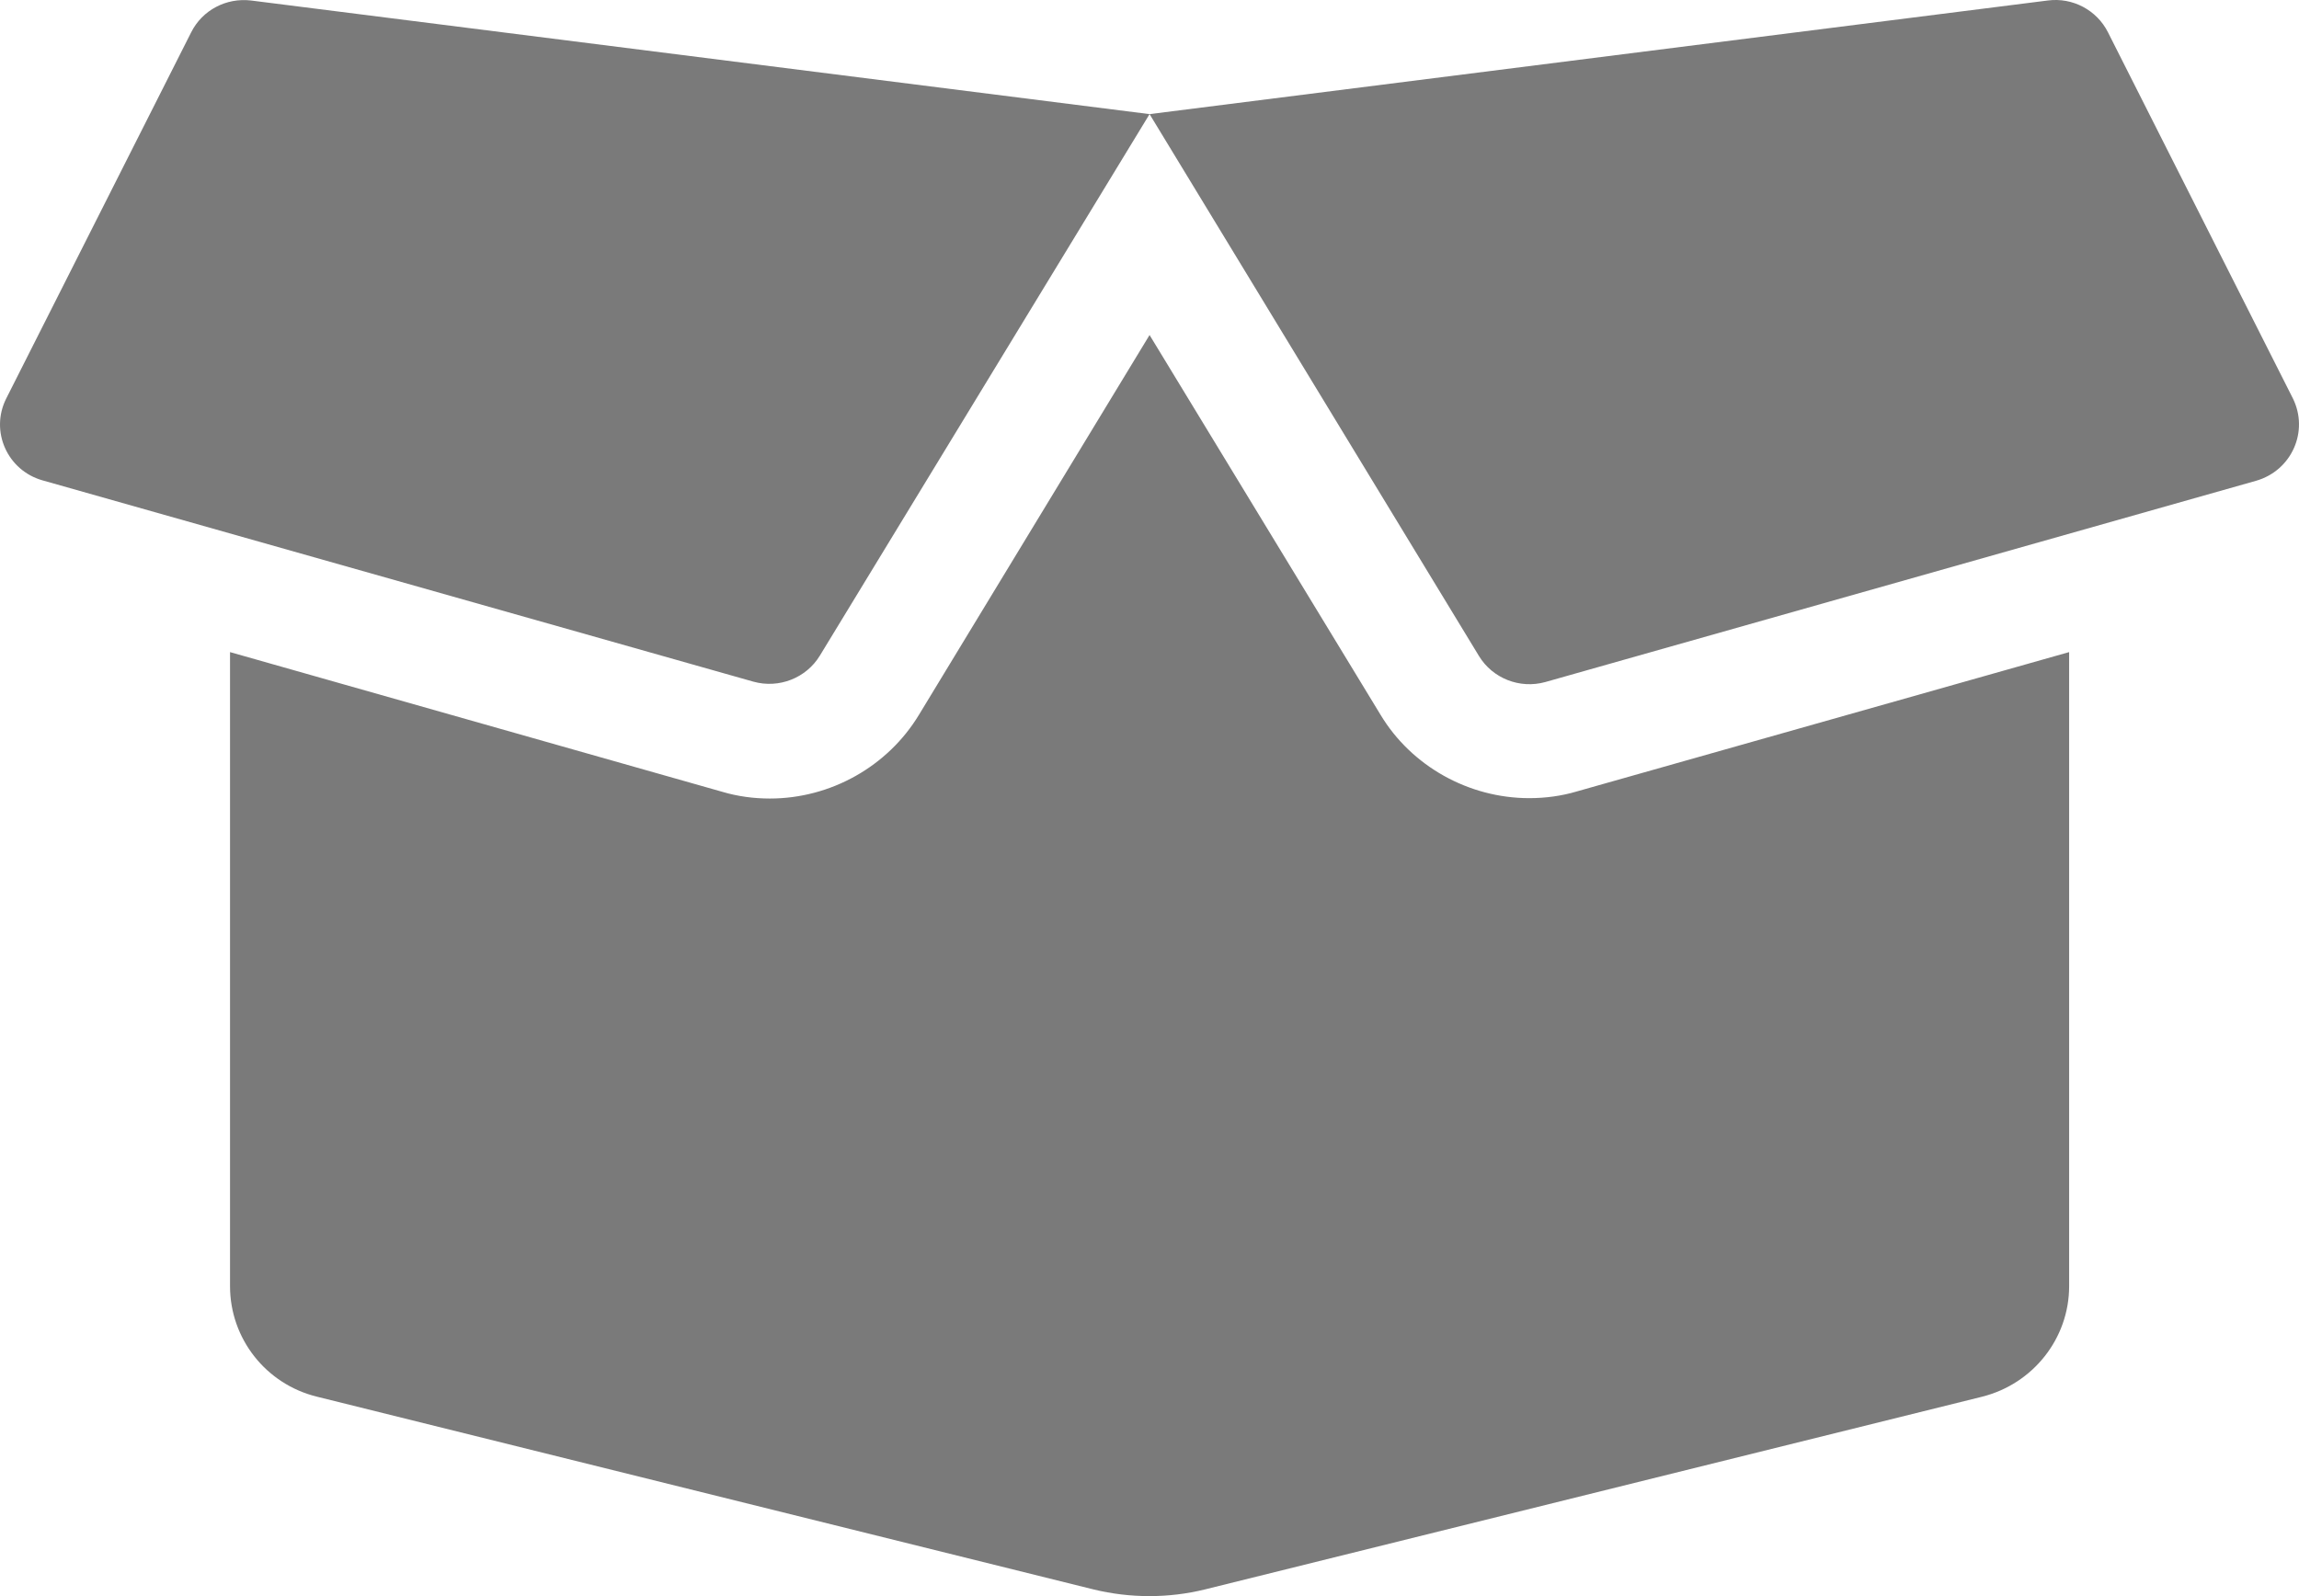 <svg width="72" height="50" viewBox="0 0 72 50" fill="none" xmlns="http://www.w3.org/2000/svg">
<path d="M47.893 25.003C45.992 25.003 44.203 23.999 43.236 22.392L36.002 10.495L28.78 22.392C27.802 24.01 26.013 25.015 24.112 25.015C23.606 25.015 23.1 24.948 22.616 24.803L7.204 20.428V40.293C7.204 41.934 8.329 43.362 9.927 43.753L34.248 49.791C35.395 50.07 36.599 50.07 37.735 49.791L62.078 43.753C63.676 43.351 64.801 41.923 64.801 40.293V20.428L49.389 24.791C48.905 24.936 48.399 25.003 47.893 25.003ZM71.809 12.482L66.016 1.009C65.667 0.317 64.913 -0.085 64.137 0.015L36.002 3.575L46.318 20.55C46.746 21.254 47.6 21.588 48.399 21.365L70.662 15.059C71.775 14.736 72.315 13.508 71.809 12.482ZM5.989 1.009L0.196 12.482C-0.321 13.508 0.23 14.736 1.332 15.048L23.595 21.354C24.393 21.577 25.248 21.242 25.676 20.539L36.002 3.575L7.857 0.015C7.081 -0.074 6.338 0.317 5.989 1.009Z" fill="#7A7A7A"/>
</svg>

